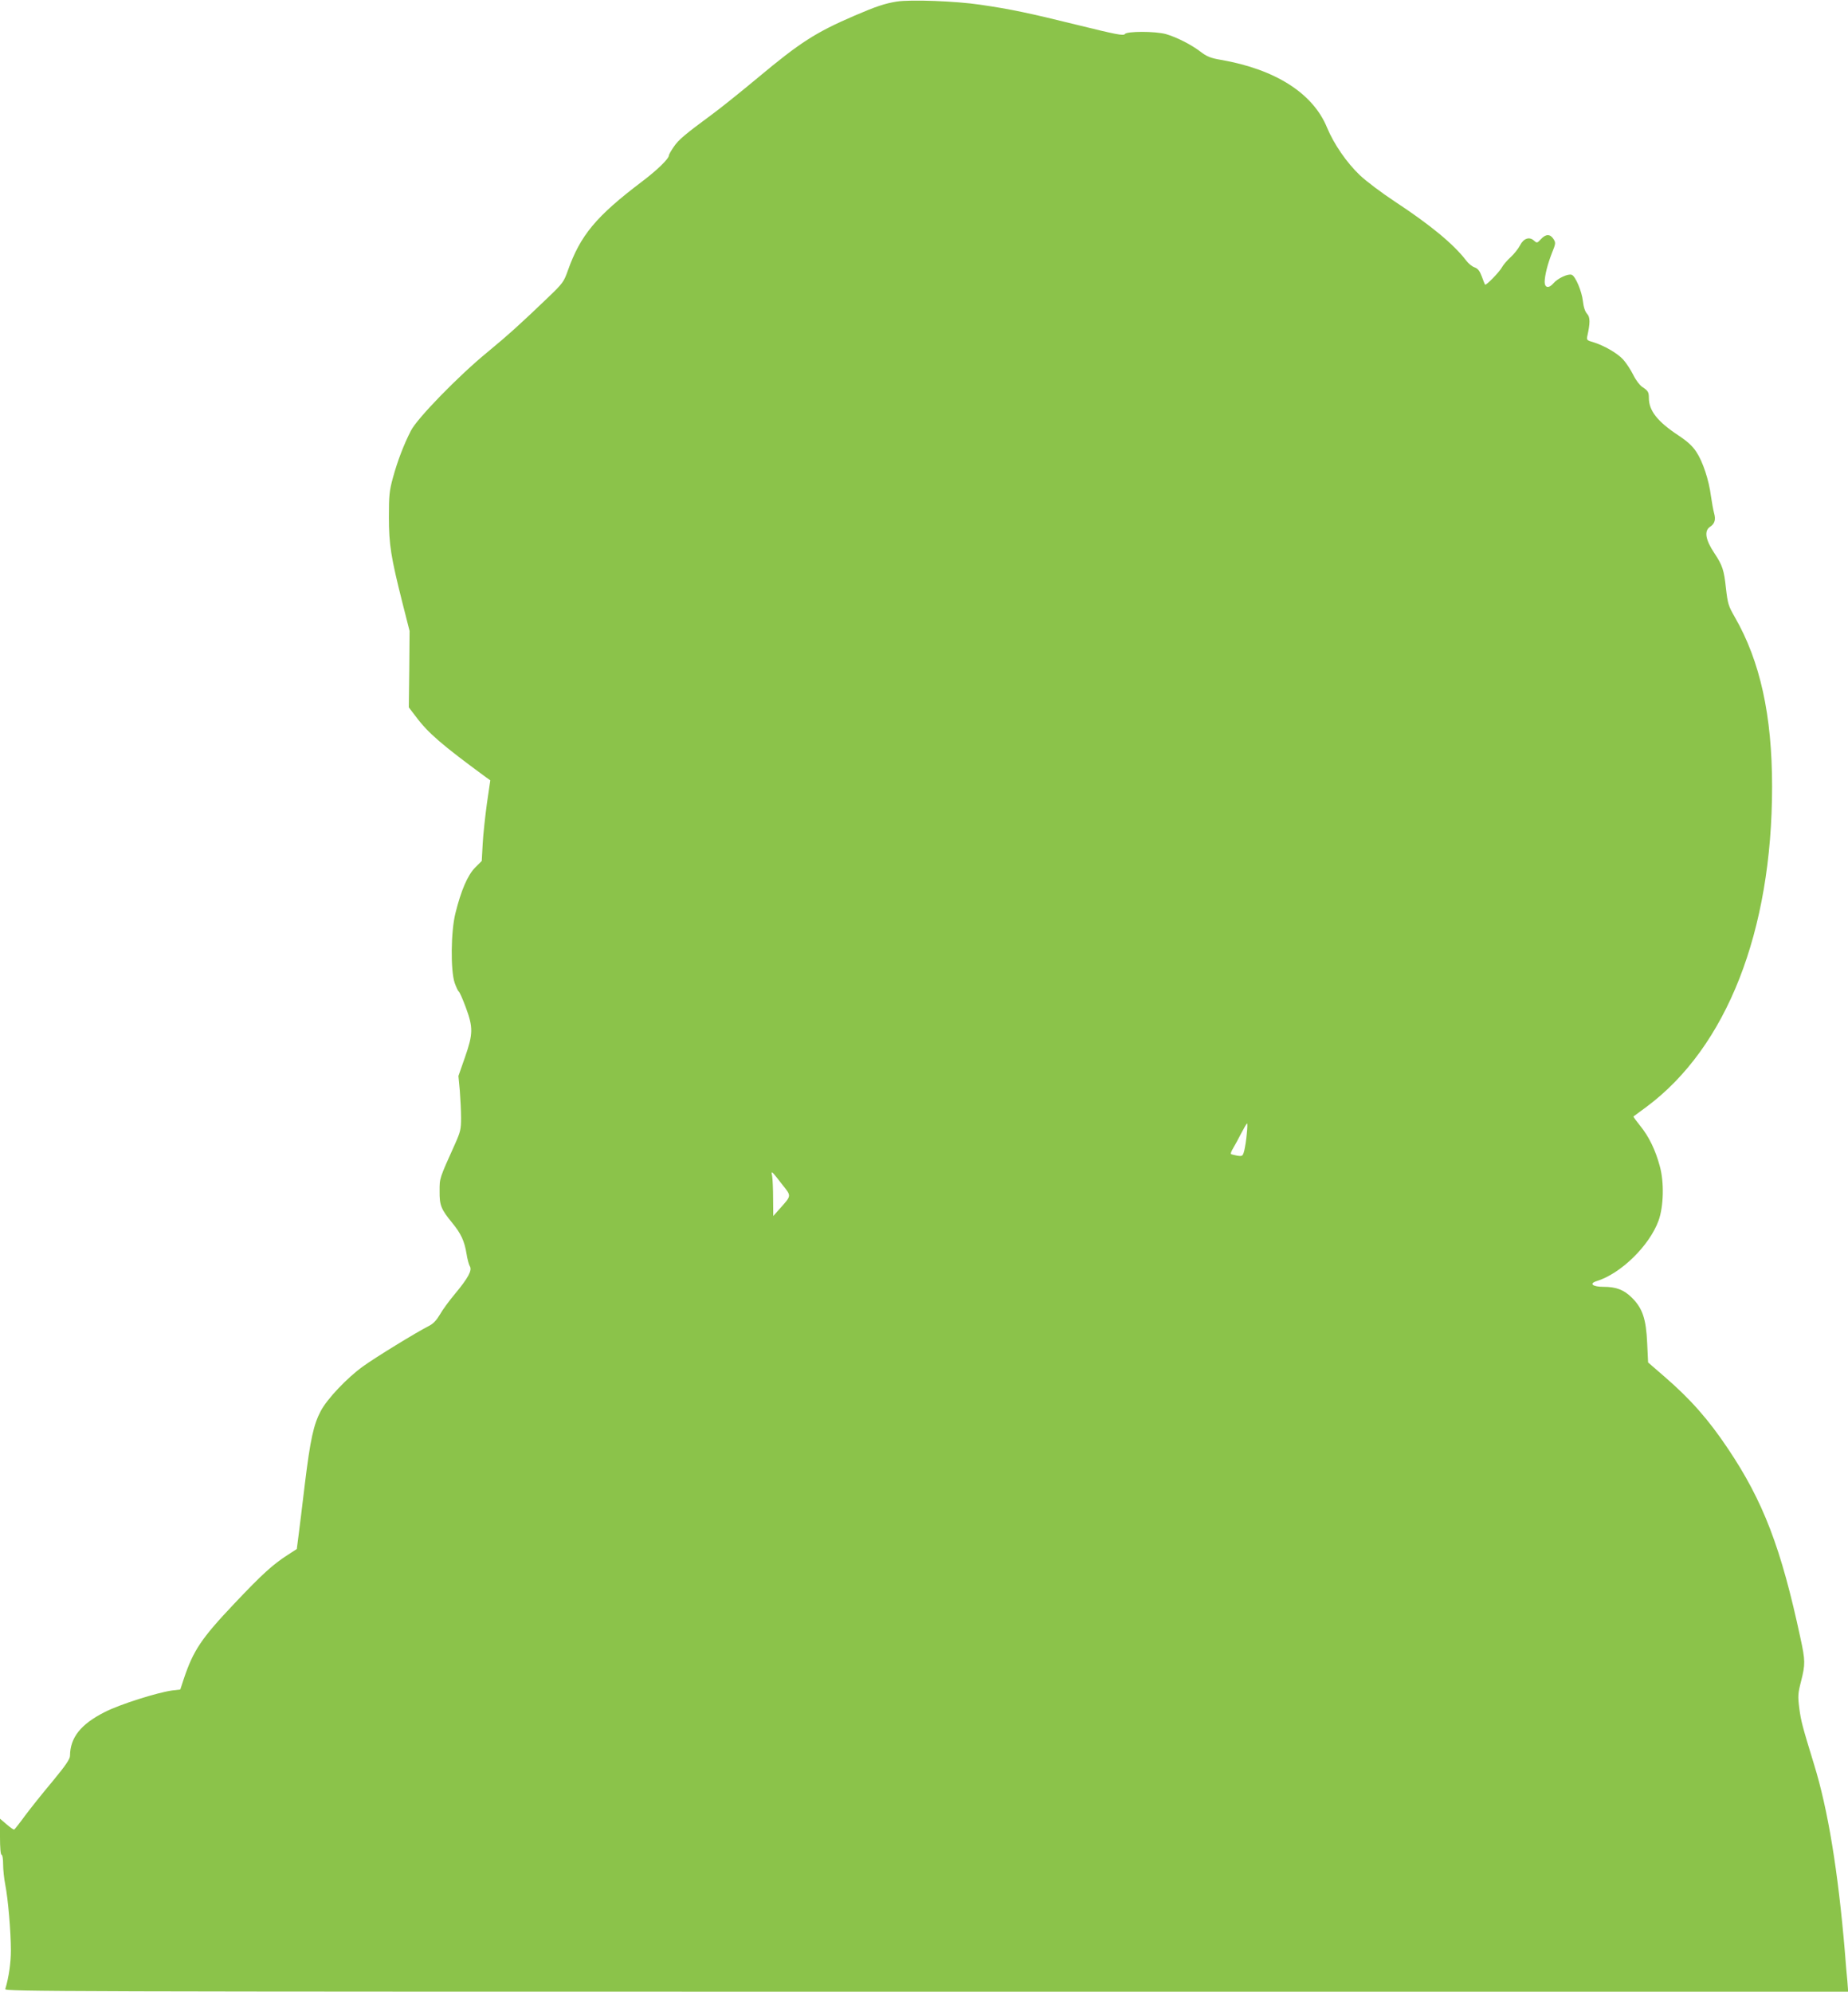 <?xml version="1.0" standalone="no"?>
<!DOCTYPE svg PUBLIC "-//W3C//DTD SVG 20010904//EN"
 "http://www.w3.org/TR/2001/REC-SVG-20010904/DTD/svg10.dtd">
<svg version="1.0" xmlns="http://www.w3.org/2000/svg"
 width="1188pt" height="1280pt" viewBox="0 0 1188 1280"
 preserveAspectRatio="xMidYMid meet">
<g transform="translate(0,1280) scale(0.1,-0.1)"
fill="#8bc34a" stroke="none">
<path d="M5765 12790 c-75 -12 -133 -31 -270 -90 -251 -108 -351 -172 -625
-401 -107 -89 -240 -196 -295 -236 -171 -126 -213 -161 -244 -207 -17 -25 -31
-49 -31 -55 0 -21 -76 -95 -173 -168 -296 -224 -396 -345 -477 -573 -25 -71
-33 -82 -126 -171 -175 -168 -257 -242 -389 -351 -184 -150 -455 -428 -494
-507 -46 -90 -86 -195 -115 -301 -23 -84 -26 -114 -26 -252 0 -178 13 -258 87
-552 l46 -181 -2 -245 -3 -246 46 -60 c78 -105 168 -182 450 -389 l28 -20 -22
-150 c-11 -82 -24 -199 -27 -259 l-6 -109 -43 -43 c-48 -49 -90 -147 -126
-292 -30 -118 -32 -370 -5 -449 10 -28 22 -53 26 -55 5 -2 25 -47 45 -101 48
-130 48 -170 -5 -322 l-42 -120 9 -95 c4 -52 8 -131 8 -175 0 -71 -4 -89 -38
-165 -103 -229 -100 -220 -100 -305 -1 -91 9 -116 82 -205 55 -67 78 -116 91
-197 5 -33 15 -70 21 -80 17 -26 -10 -76 -95 -178 -37 -44 -81 -104 -97 -133
-22 -37 -42 -59 -72 -74 -79 -40 -342 -201 -422 -259 -103 -74 -230 -208 -272
-287 -46 -87 -67 -182 -102 -467 -16 -137 -35 -288 -41 -335 l-11 -85 -57 -37
c-98 -63 -165 -124 -343 -312 -214 -226 -265 -302 -327 -487 l-22 -67 -52 -6
c-95 -13 -336 -89 -432 -138 -155 -78 -224 -164 -225 -282 0 -21 -28 -62 -113
-165 -63 -75 -142 -174 -177 -221 -34 -47 -65 -86 -69 -88 -4 -1 -26 14 -49
34 l-42 36 0 -116 c0 -71 4 -116 10 -116 6 0 10 -27 10 -60 0 -34 6 -93 14
-133 18 -92 36 -300 36 -422 0 -79 -13 -171 -36 -248 -5 -16 282 -17 5921 -17
l5926 0 -5 68 c-4 37 -11 121 -16 187 -44 522 -109 917 -198 1205 -75 245 -84
278 -95 361 -10 79 -9 95 11 173 28 110 28 134 -4 280 -124 579 -239 878 -465
1215 -125 187 -241 319 -409 464 l-105 91 -6 125 c-7 156 -30 223 -98 291 -52
51 -100 70 -183 70 -70 0 -95 21 -43 37 155 48 338 227 397 388 33 91 37 248
8 351 -28 104 -70 190 -126 259 -25 31 -45 58 -43 60 2 1 40 30 84 62 515 383
807 1127 807 2058 0 458 -77 806 -239 1088 -42 73 -46 86 -58 190 -12 113 -22
144 -74 222 -58 87 -67 144 -27 170 30 20 37 46 25 88 -5 18 -14 67 -20 109
-13 102 -52 221 -94 284 -24 37 -58 68 -117 107 -133 88 -188 158 -188 239 0
39 -6 47 -42 71 -16 10 -42 44 -58 77 -17 34 -46 78 -65 99 -37 41 -124 91
-193 112 -40 11 -43 15 -38 38 19 86 19 122 -1 144 -13 14 -23 43 -27 81 -7
64 -48 161 -72 170 -23 9 -91 -23 -118 -55 -29 -34 -56 -30 -56 10 1 42 18
111 46 183 26 64 26 68 10 93 -21 32 -49 32 -80 -2 -24 -26 -26 -26 -45 -9
-30 27 -67 14 -90 -32 -11 -21 -38 -55 -60 -75 -22 -20 -47 -49 -55 -64 -15
-29 -103 -120 -109 -112 -2 2 -12 26 -21 52 -14 37 -25 51 -47 59 -15 5 -39
24 -53 43 -81 106 -230 229 -461 381 -82 54 -183 130 -223 168 -85 81 -167
200 -211 306 -90 220 -331 374 -680 435 -70 12 -92 21 -135 54 -61 46 -152 92
-221 112 -68 19 -253 19 -264 0 -8 -12 -59 -2 -298 57 -320 79 -434 103 -633
132 -154 23 -446 34 -535 20z m2250 -7277 c-3 -38 -11 -85 -16 -107 -10 -37
-12 -38 -46 -33 -19 4 -38 8 -40 11 -3 3 4 20 15 38 11 18 34 61 52 96 18 34
34 62 37 62 3 0 2 -30 -2 -67z m-2986 -326 c60 -76 61 -68 -18 -157 l-40 -45
-1 111 c0 61 -3 127 -6 145 -8 39 -7 39 65 -54z"/>
</g>
</svg>
